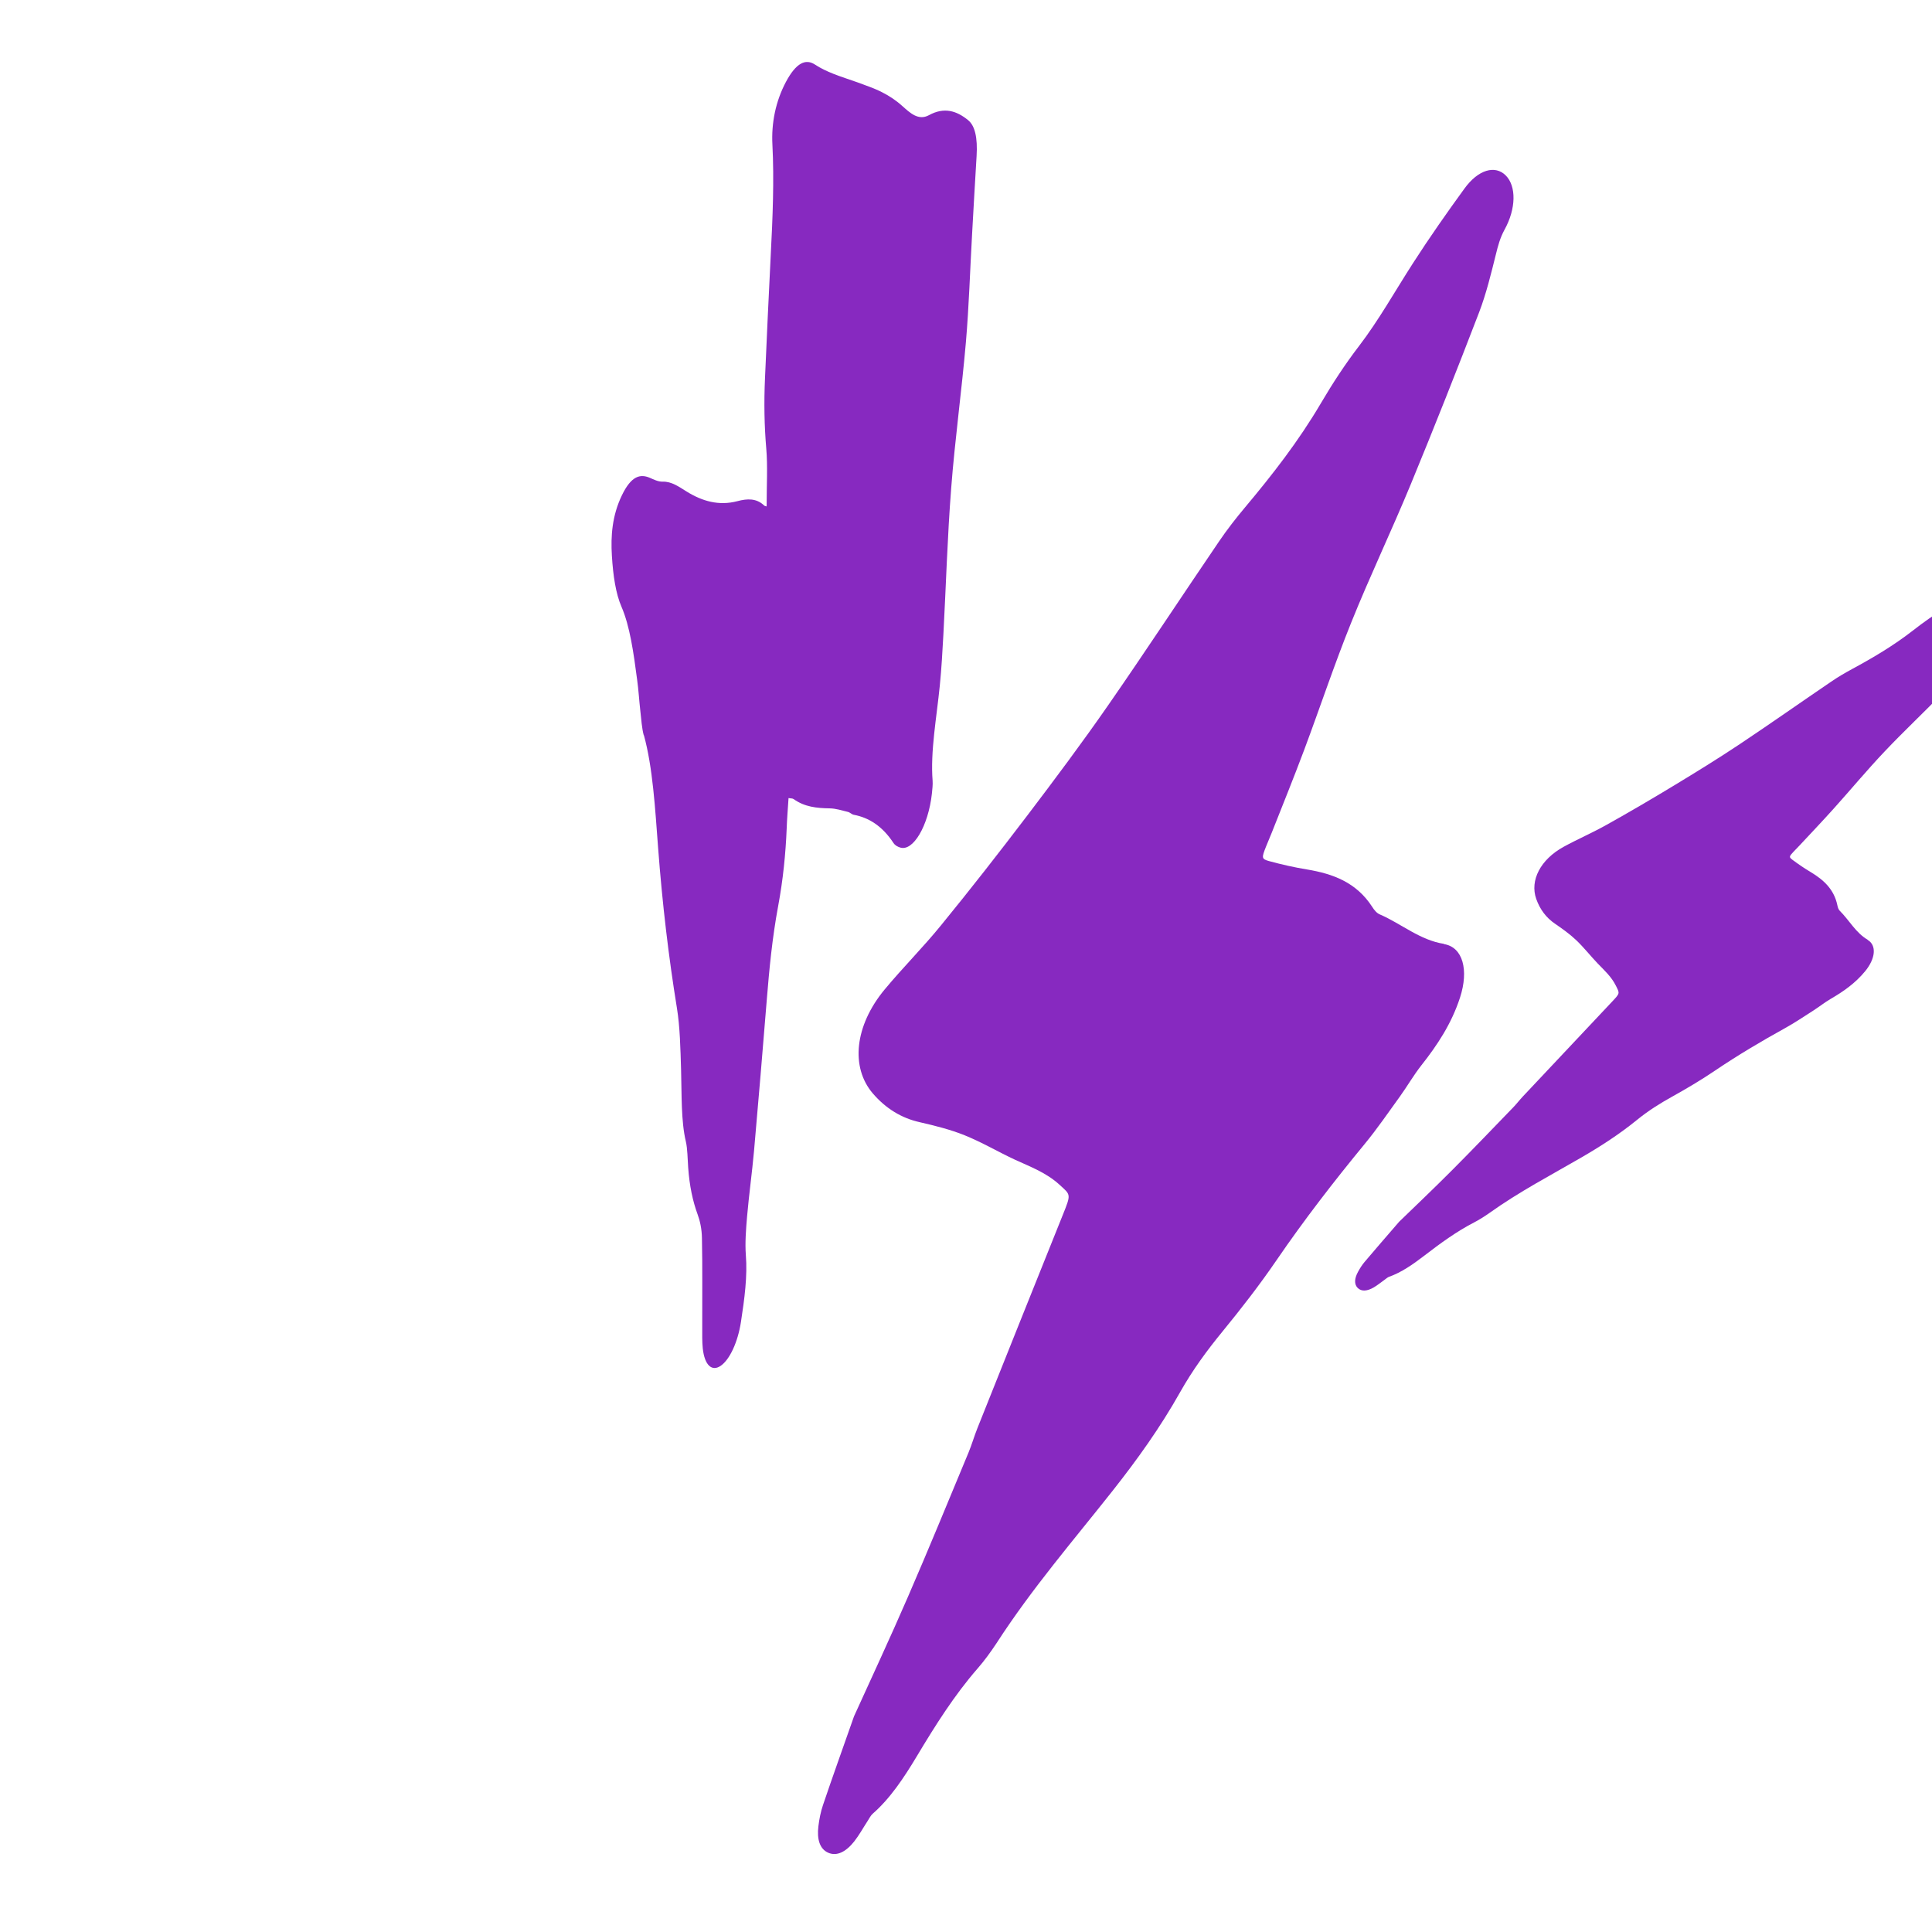 <?xml version="1.0" encoding="UTF-8"?>
<svg xmlns="http://www.w3.org/2000/svg" width="600" height="600" viewBox="0 0 600 600" fill="none">
  <g clip-path="url(#clip0_383_1464)">
    <path d="M448.503 293.136C440.983 291.991 435.245 286.892 428.515 283.979C427.568 283.589 426.77 282.622 426.157 281.641C421.225 274.006 413.935 271.363 405.955 270.028C401.944 269.375 398.004 268.478 394.102 267.415C391.739 266.759 391.807 266.377 393.168 262.932C393.746 261.532 394.34 260.092 394.917 258.691C398.321 250.08 401.8 241.499 405.05 232.824C409.96 219.689 414.384 206.354 419.626 193.356C425.437 178.909 432.169 164.841 438.091 150.485C445.41 132.744 452.49 114.859 459.358 96.978C461.58 91.156 463.06 85.029 464.559 79.001C465.219 76.314 465.859 73.892 467.231 71.362C470.865 64.803 470.933 57.82 467.633 54.501C464.358 51.192 459.1 52.619 454.786 58.579C449.314 66.11 443.938 73.772 438.847 81.687C433.281 90.317 428.207 99.424 422.038 107.486C417.823 112.986 413.873 119.005 410.256 125.161C403.249 137.067 395.128 147.465 386.703 157.511C383.87 160.895 381.092 164.438 378.562 168.175C367.092 185.023 355.881 202.114 344.289 218.82C336.089 230.643 327.551 242.053 318.967 253.354C310.195 264.895 301.318 276.257 292.248 287.357C286.595 294.312 280.409 300.456 274.695 307.341C265.434 318.544 264.076 331.414 271.064 339.578C275.069 344.235 279.934 347.243 285.665 348.515C290.395 349.601 295.144 350.787 299.611 352.584C304.947 354.74 309.972 357.723 315.196 360.152C319.976 362.351 324.89 364.151 329.002 367.896C332.52 371.123 332.722 370.706 330.061 377.302C321.197 399.368 312.359 421.444 303.546 443.531C302.561 445.992 301.815 448.599 300.804 451.05C294.557 466.046 288.413 481.084 281.952 495.947C276.377 508.807 270.444 521.52 265.22 533.023C261.68 543.126 258.532 551.844 255.58 560.596C254.857 562.711 254.426 564.991 254.16 567.158C253.665 571.188 254.576 574.204 257.178 575.368C259.883 576.575 262.732 575.11 265.306 571.847C266.819 569.922 268.053 567.654 269.435 565.538C269.942 564.745 270.42 563.804 270.983 563.308C276.448 558.552 280.734 552.08 284.762 545.364C290.534 535.726 296.472 526.339 303.569 518.204C305.671 515.794 307.665 513.065 309.505 510.273C320.573 493.168 333.381 478.375 345.607 462.886C353.138 453.337 360.306 443.364 366.496 432.351C370.408 425.406 374.832 419.4 379.654 413.514C385.448 406.435 391.128 399.126 396.401 391.422C405.073 378.747 414.293 366.844 423.776 355.322C427.612 350.668 431.141 345.522 434.766 340.508C437.013 337.383 439.008 333.926 441.351 330.932C446.35 324.617 450.784 317.933 453.429 309.782C456.192 301.27 454.321 294.125 448.42 293.193L448.503 293.136Z" fill="#8729C0"></path>
    <path d="M198.858 220.756C199.154 223.368 199.339 226.229 199.925 228.358L199.97 228.322C202.72 238.335 203.45 250.961 204.379 263.266C205.694 280.706 207.654 297.238 210.228 313.084C211.162 318.792 211.324 325.652 211.516 332.292C211.732 340.029 211.488 348.168 213.005 354.548C213.519 356.752 213.523 359.847 213.719 362.574C214.125 368.305 215.141 373.029 216.646 377.131C217.369 379.061 217.95 381.644 217.993 384.475C218.186 393.527 218.055 402.873 218.087 412.072C218.081 414.346 218.039 416.703 218.251 418.751C218.814 424.015 221.1 426.055 223.847 424.145C226.611 422.239 229.143 416.824 230.11 410.526C231.221 403.303 232.16 396.27 231.628 389.739C231.351 386.175 231.655 381.826 232.019 377.718C232.606 371.019 233.561 364.172 234.166 357.477C235.56 341.76 236.864 326.114 238.133 310.461C238.91 300.89 239.822 291.303 241.666 281.372C243.189 273.191 243.987 265.172 244.308 257.369C244.41 254.387 244.665 251.302 244.888 247.846C245.548 247.989 246.094 247.879 246.529 248.201C249.893 250.611 253.699 250.977 257.587 251.043C259.563 251.06 261.425 251.689 263.307 252.141C263.95 252.279 264.489 252.896 265.131 253.035C269.834 253.914 274.01 256.544 277.443 261.745C277.989 262.591 278.755 262.938 279.503 263.191C283.557 264.566 288.307 256.49 289.411 246.444C289.55 245.109 289.717 243.643 289.63 242.487C288.91 233.367 290.867 222.913 291.863 212.935C292.4 207.59 292.686 202.373 292.972 197.156C293.789 181.952 294.21 166.935 295.405 151.538C296.549 136.632 298.683 121.211 299.971 106.245C300.936 94.94 301.254 83.951 301.886 72.802C302.344 64.709 302.785 56.613 303.288 48.485C303.642 42.692 302.767 39.044 300.657 37.315C297.083 34.405 293.242 33.166 288.477 35.778C285.222 37.533 282.681 35.118 280.191 32.897C278.207 31.104 276.075 29.733 273.887 28.624C271.432 27.366 268.847 26.535 266.309 25.578C263.797 24.672 261.257 23.896 258.763 22.902C256.822 22.119 254.9 21.249 253.07 20.035C250.237 18.195 247.283 19.423 244.083 25.422C240.874 31.464 239.526 38.227 239.878 44.901C240.438 55.807 239.979 67.448 239.358 79.237C238.7 91.973 238.151 104.641 237.583 117.306C237.227 125.102 237.376 132.369 237.975 139.37C238.44 144.658 238.081 150.906 238.087 157.278C237.669 157.142 237.445 157.139 237.295 156.971C234.913 154.682 232.041 154.835 229.011 155.638C223.228 157.165 218.049 155.638 213.225 152.64C210.853 151.172 208.581 149.499 205.817 149.585C204.35 149.632 202.999 148.885 201.646 148.32C198.93 147.233 196.118 147.628 193.14 153.811C190.098 160.117 189.649 166.436 190.025 172.569C190.399 178.793 191.245 184.391 193.019 188.46C195.622 194.483 196.771 202.74 197.866 211.076C198.3 214.173 198.497 217.583 198.858 220.756Z" fill="#8729C0"></path>
    <path d="M580.041 291.86C576.313 289.688 574.331 285.813 571.381 282.879C570.962 282.476 570.738 281.802 570.616 281.159C569.576 276.123 566.275 273.212 562.344 270.844C560.364 269.664 558.472 268.37 556.633 266.997C555.522 266.158 555.636 265.972 557.056 264.449C557.647 263.835 558.253 263.204 558.844 262.59C562.395 258.782 565.98 255.007 569.463 251.135C574.731 245.269 579.784 239.196 585.199 233.472C591.21 227.105 597.628 221.131 603.679 214.836C611.156 207.057 618.537 199.152 625.805 191.205C628.164 188.614 630.195 185.709 632.216 182.859C633.112 181.587 633.943 180.45 635.183 179.41C638.436 176.727 639.897 173.077 638.836 170.646C637.787 168.226 634.725 167.876 631.236 170.102C626.816 172.91 622.42 175.806 618.122 178.896C613.428 182.261 608.896 185.979 604 188.92C600.656 190.925 597.347 193.258 594.184 195.732C588.063 200.515 581.661 204.274 575.172 207.784C572.989 208.968 570.802 210.246 568.707 211.679C559.225 218.122 549.829 224.746 540.312 231.09C533.579 235.58 526.751 239.783 519.922 243.919C512.945 248.141 505.949 252.248 498.905 256.177C494.507 258.645 489.994 260.576 485.578 262.994C478.412 266.937 475.069 273.406 477.084 279.15C478.243 282.431 480.192 285.026 482.951 286.891C485.221 288.449 487.481 290.063 489.467 291.94C491.838 294.186 493.877 296.801 496.133 299.167C498.202 301.32 500.423 303.291 501.825 306.115C503.019 308.544 503.211 308.367 500.463 311.272C491.288 320.997 482.125 330.734 472.974 340.481C471.952 341.567 471.027 342.779 469.994 343.853C463.642 350.416 457.335 357.023 450.897 363.471C445.335 369.054 439.614 374.485 434.513 379.429C430.586 383.99 427.148 387.907 423.806 391.882C422.993 392.84 422.3 393.947 421.718 395.028C420.635 397.039 420.499 398.812 421.632 399.967C422.811 401.165 424.611 400.992 426.633 399.818C427.823 399.123 428.936 398.192 430.096 397.37C430.525 397.06 430.969 396.666 431.367 396.524C435.217 395.17 438.796 392.67 442.289 389.988C447.297 386.137 452.342 382.452 457.741 379.667C459.341 378.841 460.948 377.826 462.488 376.746C471.81 370.084 481.577 364.998 491.18 359.426C497.097 355.989 502.909 352.254 508.418 347.769C511.897 344.943 515.454 342.716 519.196 340.635C523.694 338.131 528.178 335.483 532.528 332.543C539.684 327.704 546.972 323.386 554.319 319.322C557.29 317.681 560.2 315.719 563.134 313.845C564.955 312.675 566.712 311.278 568.557 310.197C572.48 307.928 576.181 305.347 579.238 301.623C582.431 297.735 582.904 293.594 579.986 291.872L580.041 291.86Z" fill="#8729C0"></path>
  </g>
  <defs>
    <clipPath id="clip0_383_1464">
      <rect width="600" height="600" fill="white"></rect>
    </clipPath>
  </defs>
</svg>
